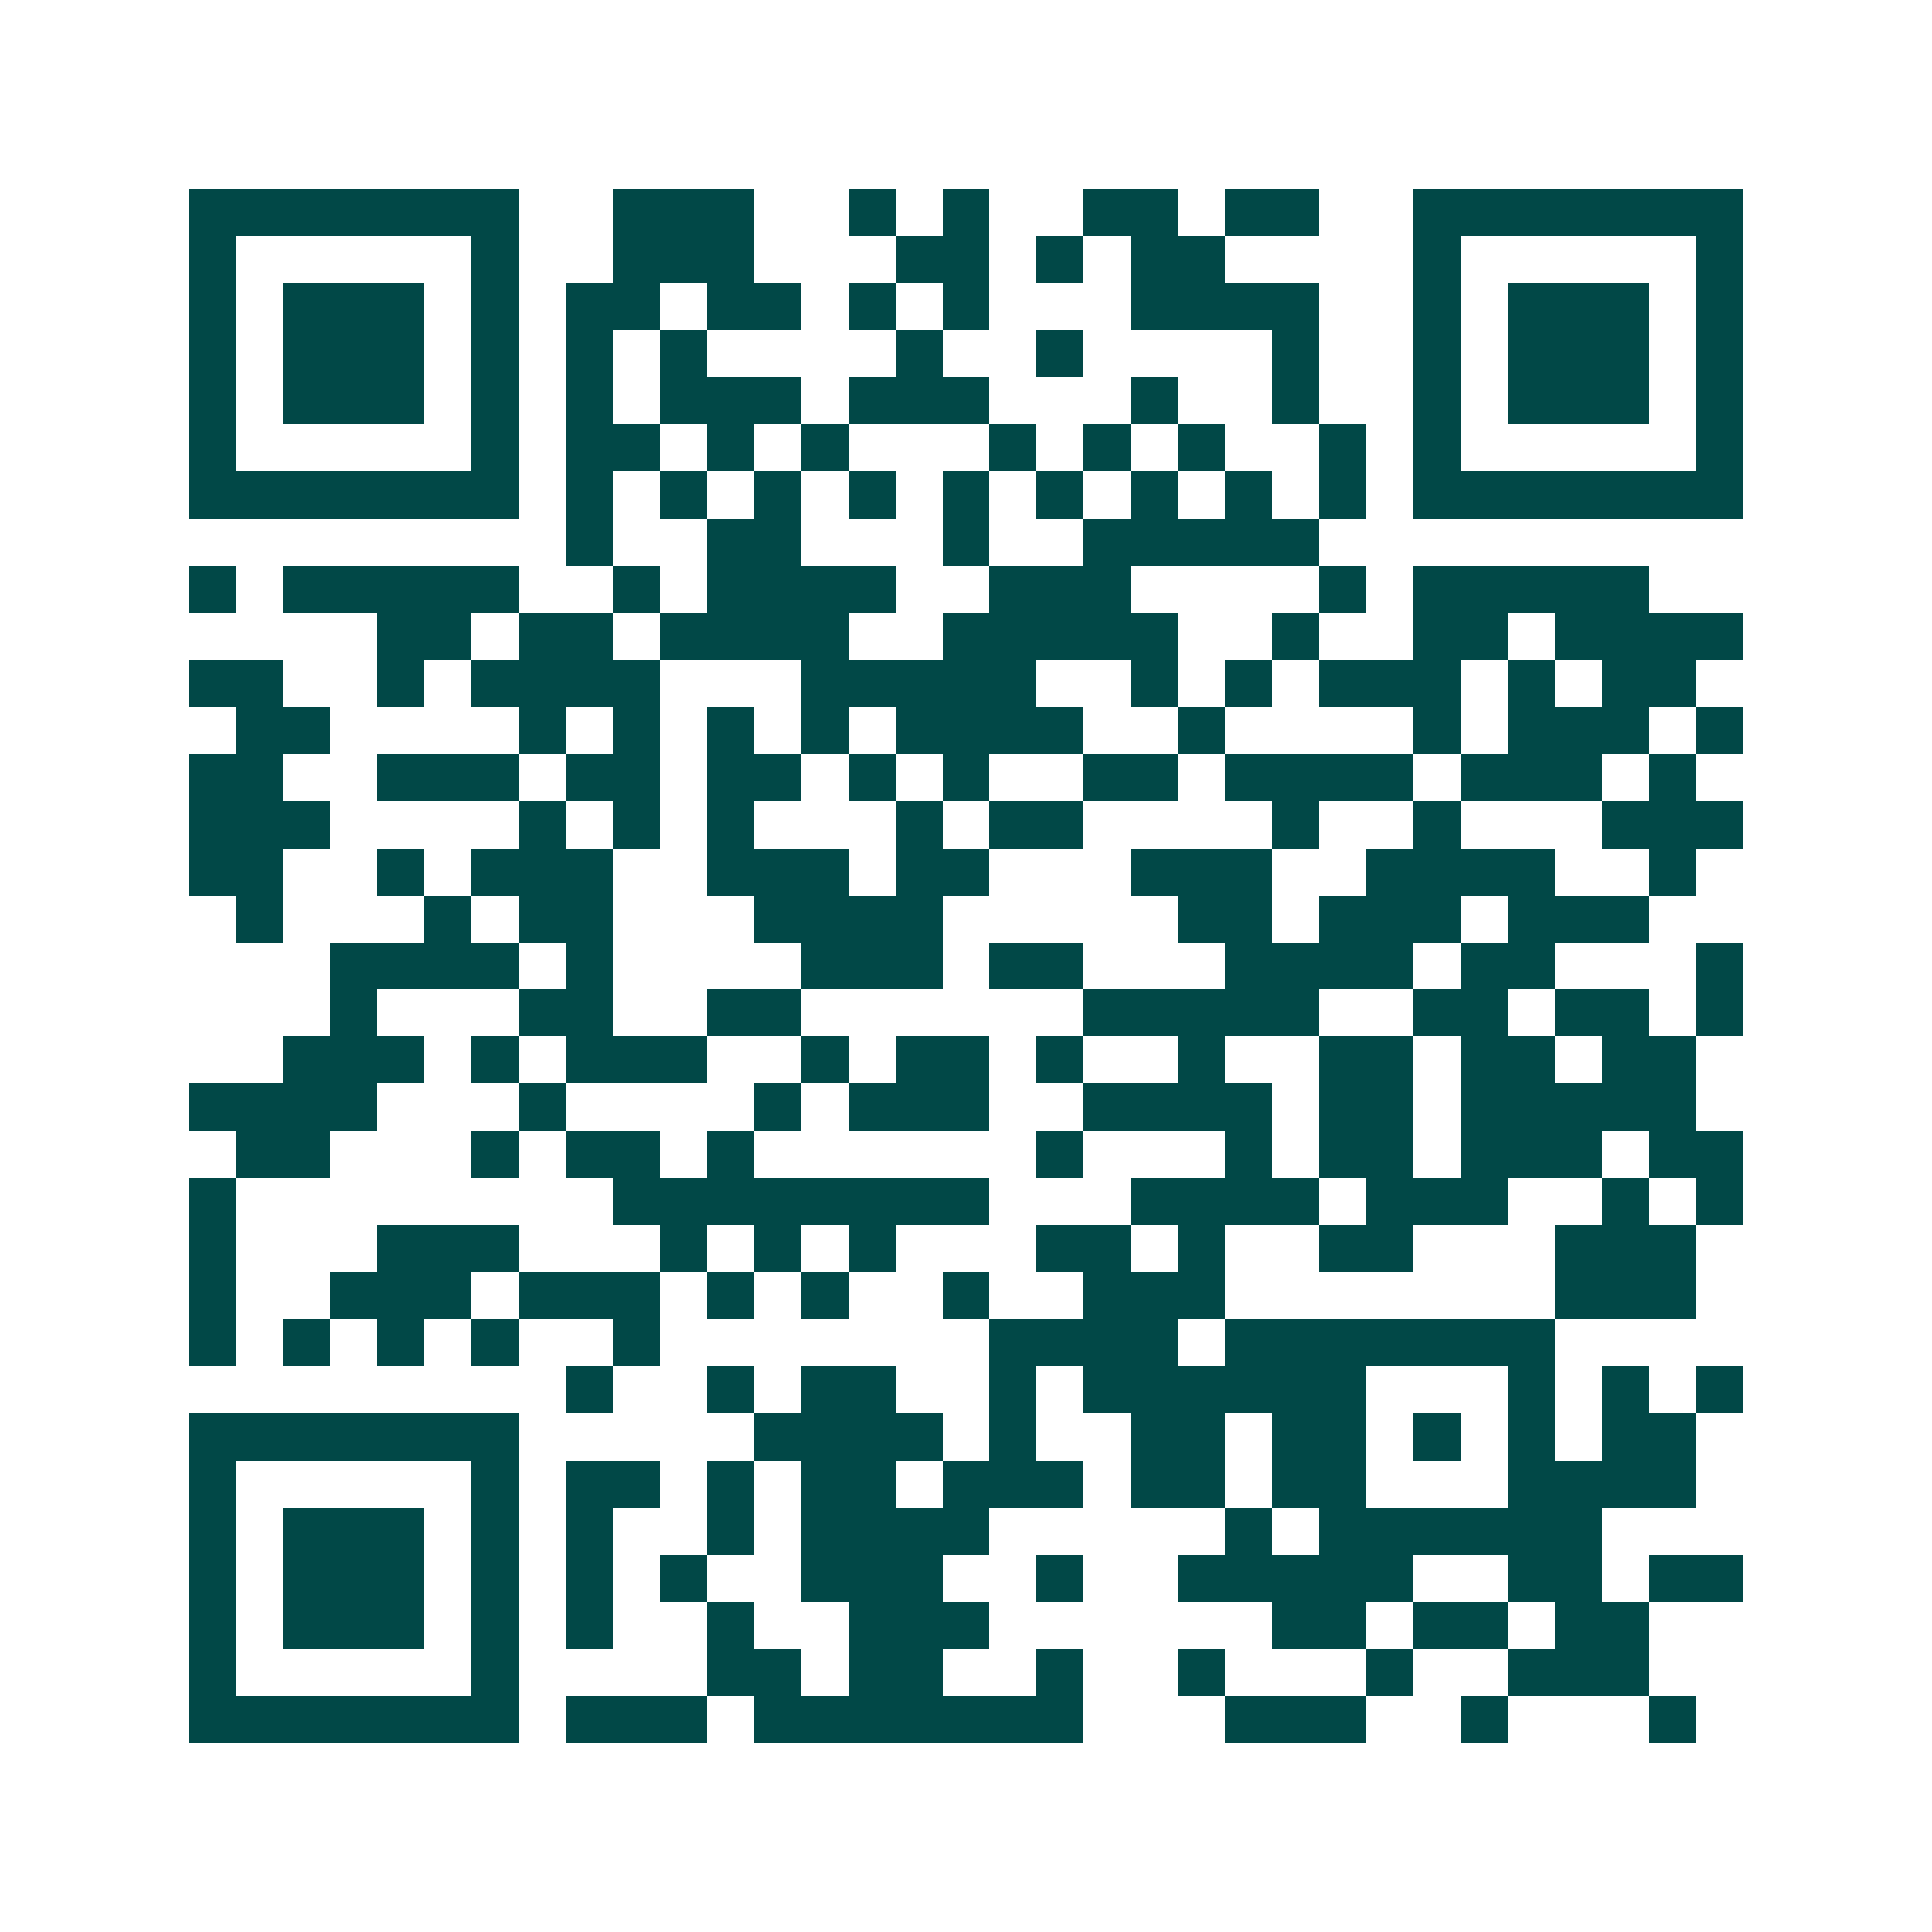 <svg xmlns="http://www.w3.org/2000/svg" width="200" height="200" viewBox="0 0 41 41" shape-rendering="crispEdges"><path fill="#ffffff" d="M0 0h41v41H0z"/><path stroke="#014847" d="M4 4.5h7m2 0h3m2 0h1m1 0h1m2 0h2m1 0h2m2 0h7M4 5.5h1m5 0h1m2 0h3m3 0h2m1 0h1m1 0h2m4 0h1m5 0h1M4 6.5h1m1 0h3m1 0h1m1 0h2m1 0h2m1 0h1m1 0h1m3 0h4m2 0h1m1 0h3m1 0h1M4 7.5h1m1 0h3m1 0h1m1 0h1m1 0h1m4 0h1m2 0h1m4 0h1m2 0h1m1 0h3m1 0h1M4 8.5h1m1 0h3m1 0h1m1 0h1m1 0h3m1 0h3m3 0h1m2 0h1m2 0h1m1 0h3m1 0h1M4 9.5h1m5 0h1m1 0h2m1 0h1m1 0h1m3 0h1m1 0h1m1 0h1m2 0h1m1 0h1m5 0h1M4 10.5h7m1 0h1m1 0h1m1 0h1m1 0h1m1 0h1m1 0h1m1 0h1m1 0h1m1 0h1m1 0h7M12 11.5h1m2 0h2m3 0h1m2 0h5M4 12.5h1m1 0h5m2 0h1m1 0h4m2 0h3m4 0h1m1 0h5M8 13.5h2m1 0h2m1 0h4m2 0h5m2 0h1m2 0h2m1 0h4M4 14.5h2m2 0h1m1 0h4m3 0h5m2 0h1m1 0h1m1 0h3m1 0h1m1 0h2M5 15.5h2m4 0h1m1 0h1m1 0h1m1 0h1m1 0h4m2 0h1m4 0h1m1 0h3m1 0h1M4 16.5h2m2 0h3m1 0h2m1 0h2m1 0h1m1 0h1m2 0h2m1 0h4m1 0h3m1 0h1M4 17.5h3m4 0h1m1 0h1m1 0h1m3 0h1m1 0h2m4 0h1m2 0h1m3 0h3M4 18.5h2m2 0h1m1 0h3m2 0h3m1 0h2m3 0h3m2 0h4m2 0h1M5 19.5h1m3 0h1m1 0h2m3 0h4m5 0h2m1 0h3m1 0h3M7 20.5h4m1 0h1m4 0h3m1 0h2m3 0h4m1 0h2m3 0h1M7 21.5h1m3 0h2m2 0h2m6 0h5m2 0h2m1 0h2m1 0h1M6 22.5h3m1 0h1m1 0h3m2 0h1m1 0h2m1 0h1m2 0h1m2 0h2m1 0h2m1 0h2M4 23.5h4m3 0h1m4 0h1m1 0h3m2 0h4m1 0h2m1 0h5M5 24.5h2m3 0h1m1 0h2m1 0h1m6 0h1m3 0h1m1 0h2m1 0h3m1 0h2M4 25.5h1m8 0h8m3 0h4m1 0h3m2 0h1m1 0h1M4 26.5h1m3 0h3m3 0h1m1 0h1m1 0h1m3 0h2m1 0h1m2 0h2m3 0h3M4 27.5h1m2 0h3m1 0h3m1 0h1m1 0h1m2 0h1m2 0h3m7 0h3M4 28.5h1m1 0h1m1 0h1m1 0h1m2 0h1m7 0h4m1 0h7M12 29.5h1m2 0h1m1 0h2m2 0h1m1 0h6m3 0h1m1 0h1m1 0h1M4 30.5h7m5 0h4m1 0h1m2 0h2m1 0h2m1 0h1m1 0h1m1 0h2M4 31.5h1m5 0h1m1 0h2m1 0h1m1 0h2m1 0h3m1 0h2m1 0h2m3 0h4M4 32.5h1m1 0h3m1 0h1m1 0h1m2 0h1m1 0h4m5 0h1m1 0h6M4 33.5h1m1 0h3m1 0h1m1 0h1m1 0h1m2 0h3m2 0h1m2 0h5m2 0h2m1 0h2M4 34.5h1m1 0h3m1 0h1m1 0h1m2 0h1m2 0h3m6 0h2m1 0h2m1 0h2M4 35.5h1m5 0h1m4 0h2m1 0h2m2 0h1m2 0h1m3 0h1m2 0h3M4 36.5h7m1 0h3m1 0h7m3 0h3m2 0h1m3 0h1"/></svg>
